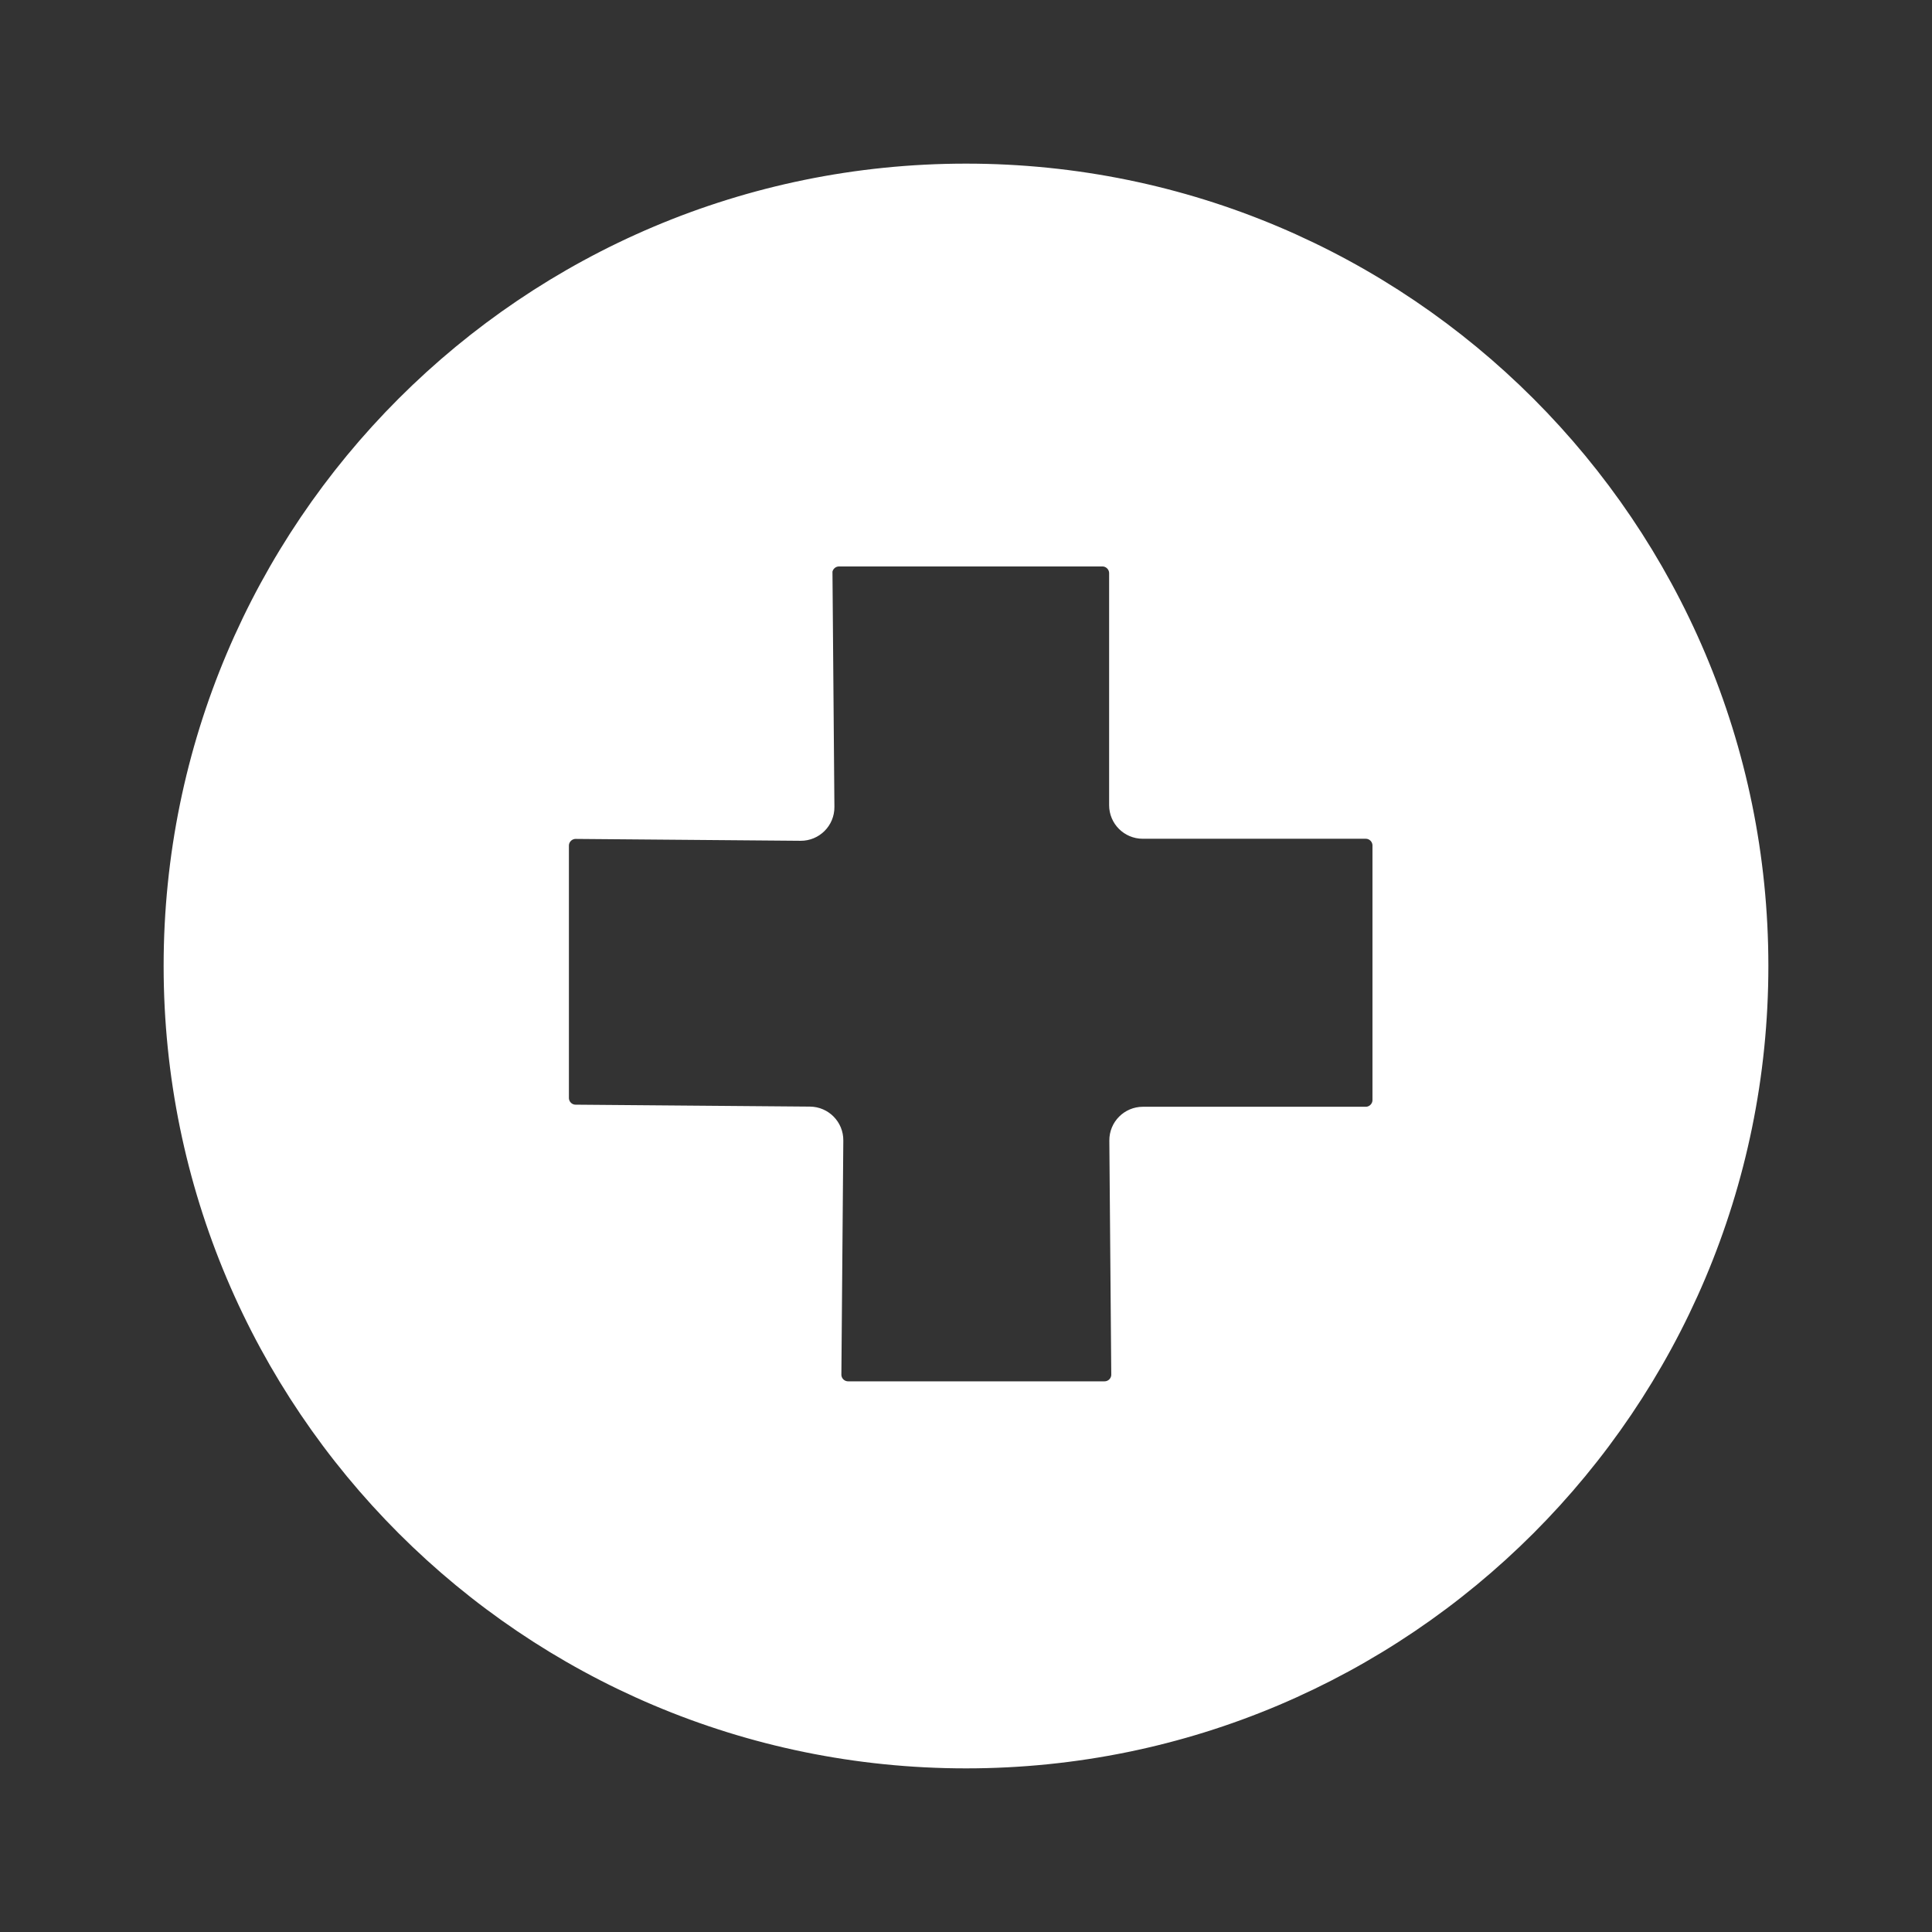 <svg viewBox="0 0 360 360" xmlns="http://www.w3.org/2000/svg" id="Immunity">
  <rect x="0" y="0" width="360" height="360" fill="#333333" stroke="none"/>
  <defs>
    <style>
      .cls-1 {
        fill: #fff;
        stroke: #fff;
        stroke-miterlimit: 10;
        stroke-width: 5px;
      }
    </style>
  </defs>
  <path d="M327.01,179.99c0,81.2-65.82,147.02-147,147.02S32.99,261.19,32.99,179.99,98.81,32.99,180.01,32.99s147,65.82,147,147ZM152.62,106.83l.36,43.55c.02,2.1-1.69,3.81-3.8,3.79l-41.87-.35c-2.09-.02-3.8,1.67-3.8,3.76v47c0,2.07,1.67,3.75,3.73,3.76l43.67.36c2.08.02,3.75,1.72,3.73,3.79l-.36,43.61c-.02,2.09,1.67,3.79,3.76,3.79h47.77c2.09,0,3.78-1.7,3.76-3.79l-.36-43.58c-.02-2.09,1.67-3.79,3.76-3.79h41.51c2.08,0,3.76-1.69,3.76-3.76v-47.42c0-2.08-1.69-3.76-3.76-3.76h-41.55c-2.08,0-3.76-1.69-3.76-3.76v-43.22c0-2.08-1.69-3.76-3.76-3.76h-49.06c-2.09,0-3.78,1.7-3.76,3.79Z" class="cls-1"></path>
</svg>
